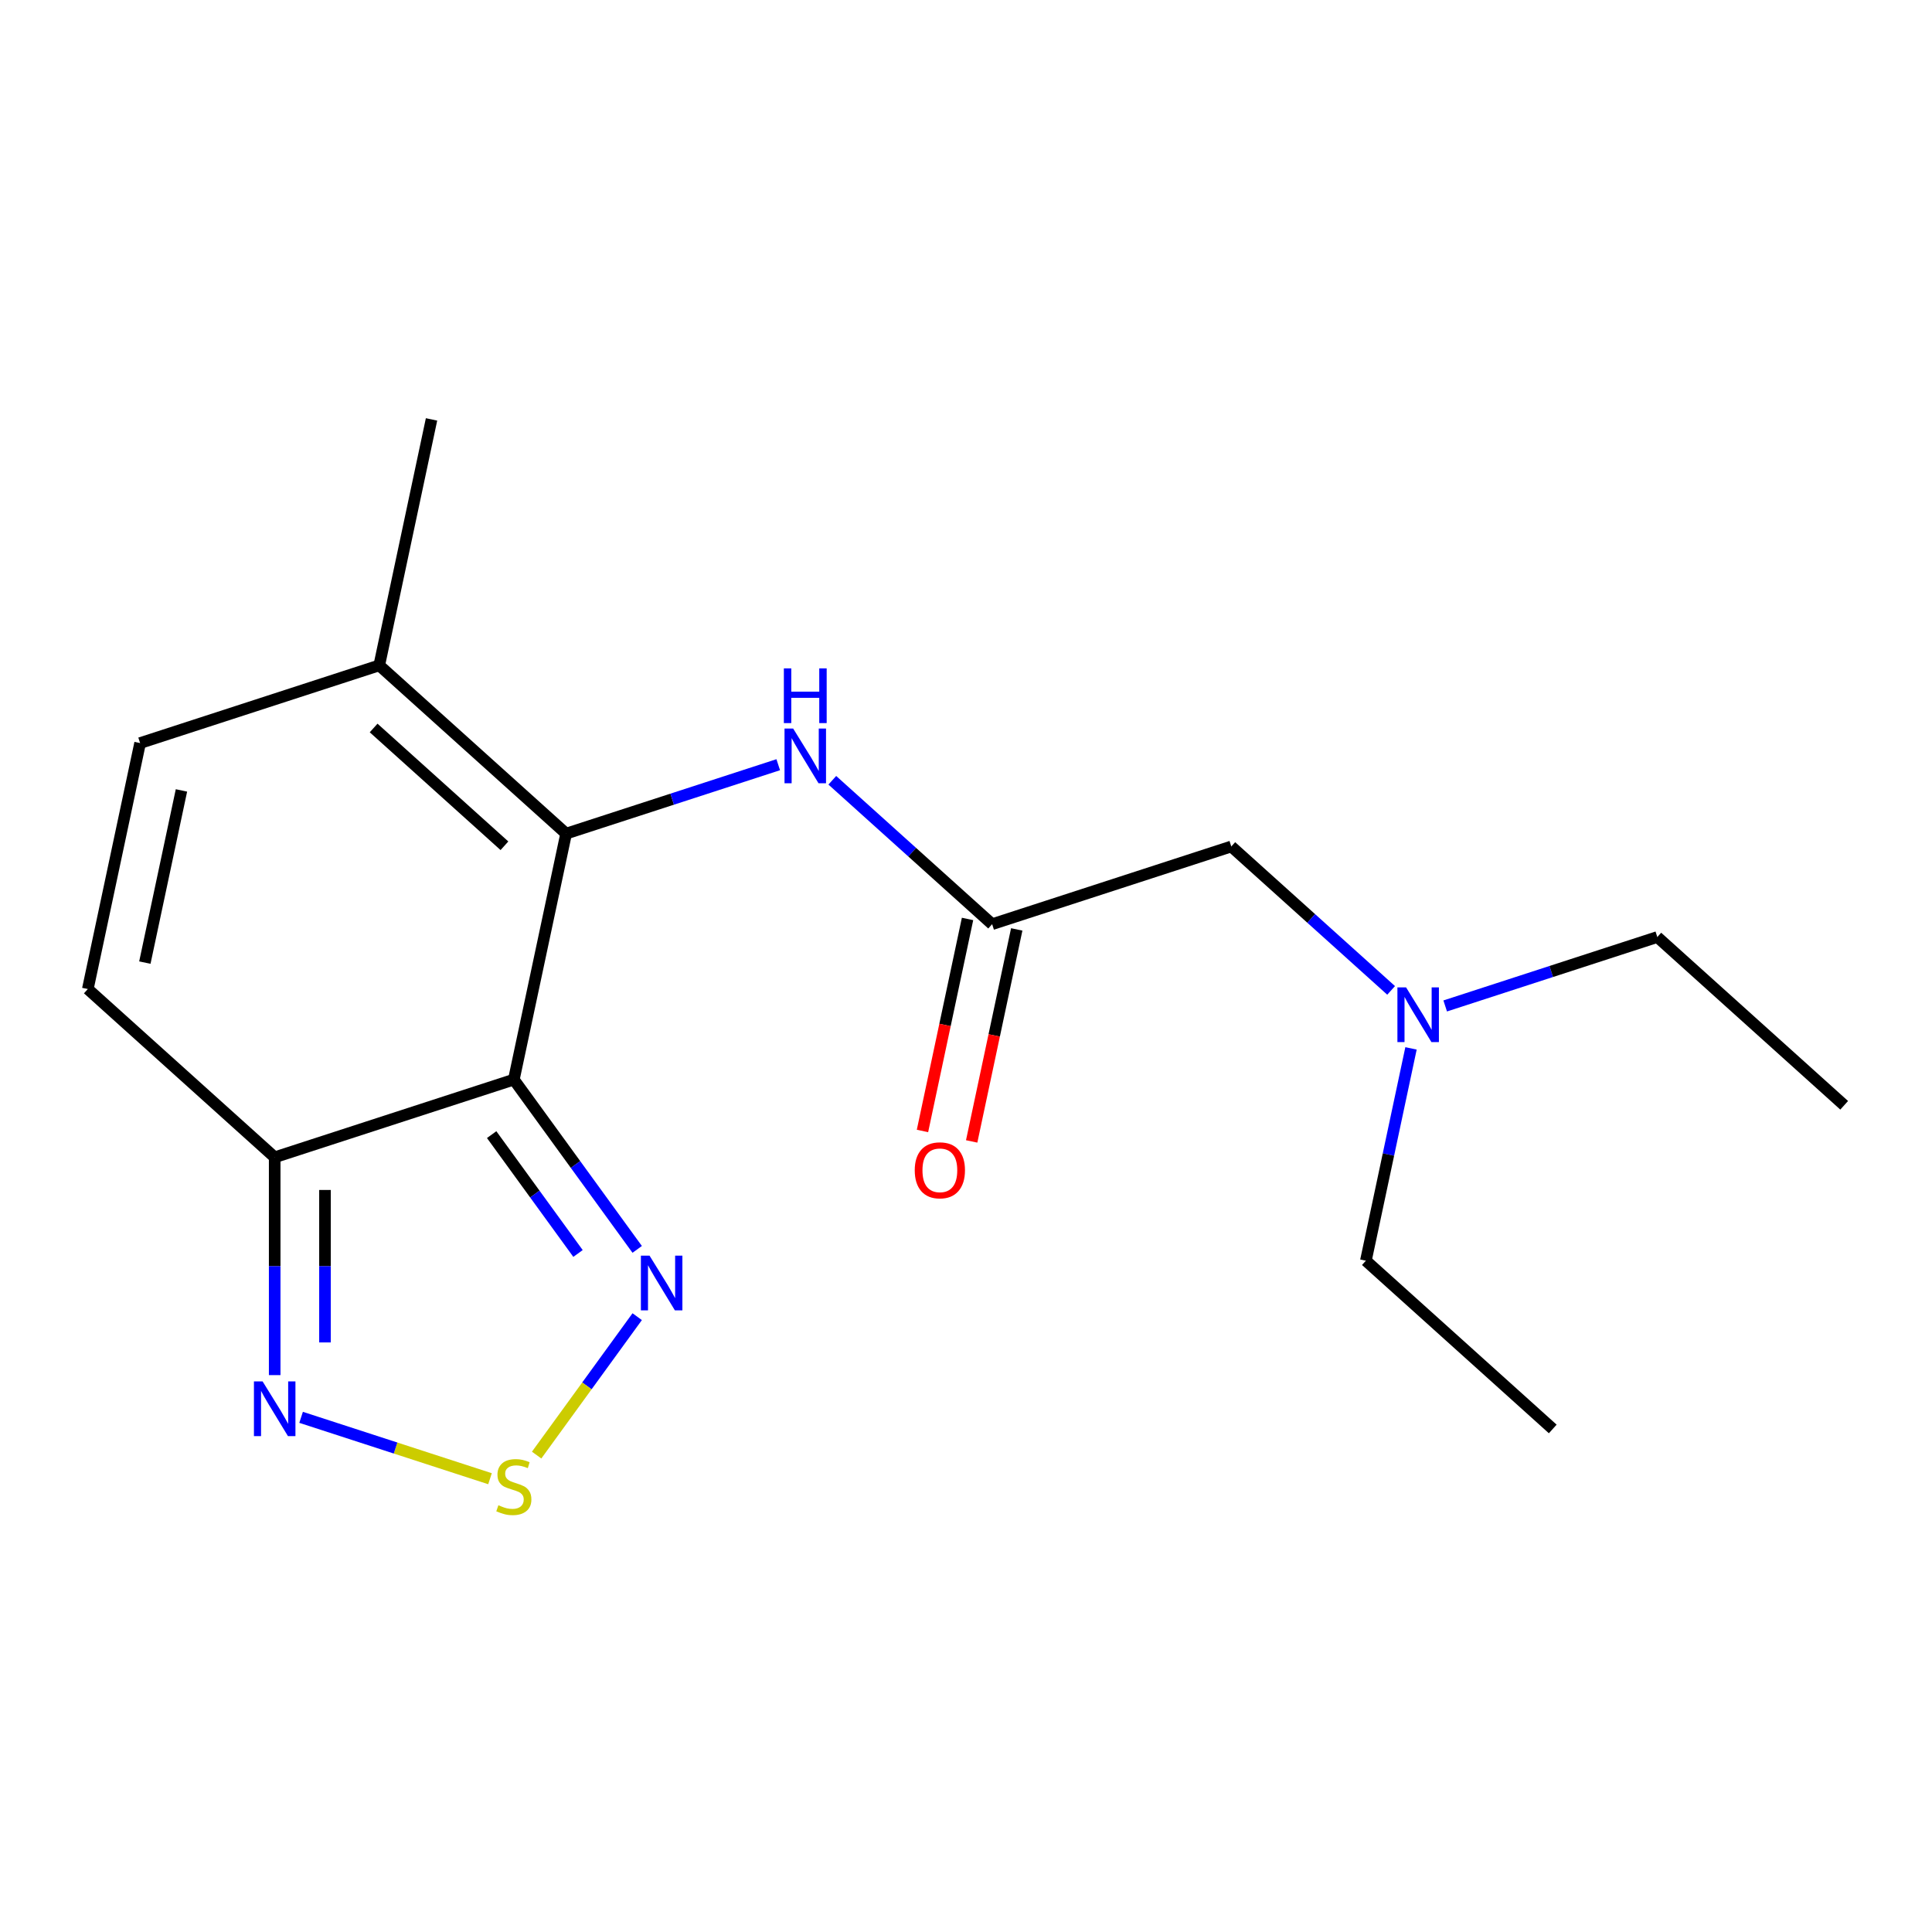 <?xml version='1.0' encoding='iso-8859-1'?>
<svg version='1.1' baseProfile='full'
              xmlns='http://www.w3.org/2000/svg'
                      xmlns:rdkit='http://www.rdkit.org/xml'
                      xmlns:xlink='http://www.w3.org/1999/xlink'
                  xml:space='preserve'
width='1000px' height='1000px' viewBox='0 0 1000 1000'>
<!-- END OF HEADER -->
<rect style='opacity:1.0;fill:#FFFFFF;stroke:none' width='1000' height='1000' x='0' y='0'> </rect>
<path class='bond-0' d='M 265.962,558.795 L 293.023,431.484' style='fill:none;fill-rule:evenodd;stroke:#000000;stroke-width:6px;stroke-linecap:butt;stroke-linejoin:miter;stroke-opacity:1' />
<path class='bond-1' d='M 265.962,558.795 L 142.178,599.014' style='fill:none;fill-rule:evenodd;stroke:#000000;stroke-width:6px;stroke-linecap:butt;stroke-linejoin:miter;stroke-opacity:1' />
<path class='bond-2' d='M 265.962,558.795 L 297.888,602.736' style='fill:none;fill-rule:evenodd;stroke:#000000;stroke-width:6px;stroke-linecap:butt;stroke-linejoin:miter;stroke-opacity:1' />
<path class='bond-2' d='M 297.888,602.736 L 329.813,646.678' style='fill:none;fill-rule:evenodd;stroke:#0000FF;stroke-width:6px;stroke-linecap:butt;stroke-linejoin:miter;stroke-opacity:1' />
<path class='bond-2' d='M 254.48,587.278 L 276.828,618.037' style='fill:none;fill-rule:evenodd;stroke:#000000;stroke-width:6px;stroke-linecap:butt;stroke-linejoin:miter;stroke-opacity:1' />
<path class='bond-2' d='M 276.828,618.037 L 299.176,648.796' style='fill:none;fill-rule:evenodd;stroke:#0000FF;stroke-width:6px;stroke-linecap:butt;stroke-linejoin:miter;stroke-opacity:1' />
<path class='bond-5' d='M 293.023,431.484 L 196.299,344.394' style='fill:none;fill-rule:evenodd;stroke:#000000;stroke-width:6px;stroke-linecap:butt;stroke-linejoin:miter;stroke-opacity:1' />
<path class='bond-5' d='M 261.096,437.766 L 193.39,376.802' style='fill:none;fill-rule:evenodd;stroke:#000000;stroke-width:6px;stroke-linecap:butt;stroke-linejoin:miter;stroke-opacity:1' />
<path class='bond-6' d='M 293.023,431.484 L 347.918,413.648' style='fill:none;fill-rule:evenodd;stroke:#000000;stroke-width:6px;stroke-linecap:butt;stroke-linejoin:miter;stroke-opacity:1' />
<path class='bond-6' d='M 347.918,413.648 L 402.813,395.811' style='fill:none;fill-rule:evenodd;stroke:#0000FF;stroke-width:6px;stroke-linecap:butt;stroke-linejoin:miter;stroke-opacity:1' />
<path class='bond-4' d='M 142.178,599.014 L 142.178,655.385' style='fill:none;fill-rule:evenodd;stroke:#000000;stroke-width:6px;stroke-linecap:butt;stroke-linejoin:miter;stroke-opacity:1' />
<path class='bond-4' d='M 142.178,655.385 L 142.178,711.755' style='fill:none;fill-rule:evenodd;stroke:#0000FF;stroke-width:6px;stroke-linecap:butt;stroke-linejoin:miter;stroke-opacity:1' />
<path class='bond-4' d='M 168.209,615.926 L 168.209,655.385' style='fill:none;fill-rule:evenodd;stroke:#000000;stroke-width:6px;stroke-linecap:butt;stroke-linejoin:miter;stroke-opacity:1' />
<path class='bond-4' d='M 168.209,655.385 L 168.209,694.844' style='fill:none;fill-rule:evenodd;stroke:#0000FF;stroke-width:6px;stroke-linecap:butt;stroke-linejoin:miter;stroke-opacity:1' />
<path class='bond-7' d='M 142.178,599.014 L 45.455,511.924' style='fill:none;fill-rule:evenodd;stroke:#000000;stroke-width:6px;stroke-linecap:butt;stroke-linejoin:miter;stroke-opacity:1' />
<path class='bond-3' d='M 329.813,681.505 L 303.785,717.329' style='fill:none;fill-rule:evenodd;stroke:#0000FF;stroke-width:6px;stroke-linecap:butt;stroke-linejoin:miter;stroke-opacity:1' />
<path class='bond-3' d='M 303.785,717.329 L 277.758,753.153' style='fill:none;fill-rule:evenodd;stroke:#CCCC00;stroke-width:6px;stroke-linecap:butt;stroke-linejoin:miter;stroke-opacity:1' />
<path class='bond-18' d='M 253.628,765.381 L 204.738,749.496' style='fill:none;fill-rule:evenodd;stroke:#CCCC00;stroke-width:6px;stroke-linecap:butt;stroke-linejoin:miter;stroke-opacity:1' />
<path class='bond-18' d='M 204.738,749.496 L 155.848,733.61' style='fill:none;fill-rule:evenodd;stroke:#0000FF;stroke-width:6px;stroke-linecap:butt;stroke-linejoin:miter;stroke-opacity:1' />
<path class='bond-13' d='M 196.299,344.394 L 223.36,217.084' style='fill:none;fill-rule:evenodd;stroke:#000000;stroke-width:6px;stroke-linecap:butt;stroke-linejoin:miter;stroke-opacity:1' />
<path class='bond-19' d='M 196.299,344.394 L 72.515,384.614' style='fill:none;fill-rule:evenodd;stroke:#000000;stroke-width:6px;stroke-linecap:butt;stroke-linejoin:miter;stroke-opacity:1' />
<path class='bond-9' d='M 430.801,403.865 L 472.165,441.11' style='fill:none;fill-rule:evenodd;stroke:#0000FF;stroke-width:6px;stroke-linecap:butt;stroke-linejoin:miter;stroke-opacity:1' />
<path class='bond-9' d='M 472.165,441.11 L 513.53,478.355' style='fill:none;fill-rule:evenodd;stroke:#000000;stroke-width:6px;stroke-linecap:butt;stroke-linejoin:miter;stroke-opacity:1' />
<path class='bond-8' d='M 45.455,511.924 L 72.515,384.614' style='fill:none;fill-rule:evenodd;stroke:#000000;stroke-width:6px;stroke-linecap:butt;stroke-linejoin:miter;stroke-opacity:1' />
<path class='bond-8' d='M 74.976,498.24 L 93.918,409.123' style='fill:none;fill-rule:evenodd;stroke:#000000;stroke-width:6px;stroke-linecap:butt;stroke-linejoin:miter;stroke-opacity:1' />
<path class='bond-10' d='M 500.799,475.649 L 489.137,530.517' style='fill:none;fill-rule:evenodd;stroke:#000000;stroke-width:6px;stroke-linecap:butt;stroke-linejoin:miter;stroke-opacity:1' />
<path class='bond-10' d='M 489.137,530.517 L 477.474,585.385' style='fill:none;fill-rule:evenodd;stroke:#FF0000;stroke-width:6px;stroke-linecap:butt;stroke-linejoin:miter;stroke-opacity:1' />
<path class='bond-10' d='M 526.261,481.061 L 514.599,535.929' style='fill:none;fill-rule:evenodd;stroke:#000000;stroke-width:6px;stroke-linecap:butt;stroke-linejoin:miter;stroke-opacity:1' />
<path class='bond-10' d='M 514.599,535.929 L 502.936,590.797' style='fill:none;fill-rule:evenodd;stroke:#FF0000;stroke-width:6px;stroke-linecap:butt;stroke-linejoin:miter;stroke-opacity:1' />
<path class='bond-11' d='M 513.53,478.355 L 637.314,438.135' style='fill:none;fill-rule:evenodd;stroke:#000000;stroke-width:6px;stroke-linecap:butt;stroke-linejoin:miter;stroke-opacity:1' />
<path class='bond-12' d='M 637.314,438.135 L 678.679,475.38' style='fill:none;fill-rule:evenodd;stroke:#000000;stroke-width:6px;stroke-linecap:butt;stroke-linejoin:miter;stroke-opacity:1' />
<path class='bond-12' d='M 678.679,475.38 L 720.044,512.625' style='fill:none;fill-rule:evenodd;stroke:#0000FF;stroke-width:6px;stroke-linecap:butt;stroke-linejoin:miter;stroke-opacity:1' />
<path class='bond-14' d='M 748.032,520.678 L 802.927,502.842' style='fill:none;fill-rule:evenodd;stroke:#0000FF;stroke-width:6px;stroke-linecap:butt;stroke-linejoin:miter;stroke-opacity:1' />
<path class='bond-14' d='M 802.927,502.842 L 857.822,485.005' style='fill:none;fill-rule:evenodd;stroke:#000000;stroke-width:6px;stroke-linecap:butt;stroke-linejoin:miter;stroke-opacity:1' />
<path class='bond-15' d='M 730.336,542.639 L 718.657,597.587' style='fill:none;fill-rule:evenodd;stroke:#0000FF;stroke-width:6px;stroke-linecap:butt;stroke-linejoin:miter;stroke-opacity:1' />
<path class='bond-15' d='M 718.657,597.587 L 706.977,652.535' style='fill:none;fill-rule:evenodd;stroke:#000000;stroke-width:6px;stroke-linecap:butt;stroke-linejoin:miter;stroke-opacity:1' />
<path class='bond-17' d='M 857.822,485.005 L 954.545,572.095' style='fill:none;fill-rule:evenodd;stroke:#000000;stroke-width:6px;stroke-linecap:butt;stroke-linejoin:miter;stroke-opacity:1' />
<path class='bond-16' d='M 706.977,652.535 L 803.701,739.625' style='fill:none;fill-rule:evenodd;stroke:#000000;stroke-width:6px;stroke-linecap:butt;stroke-linejoin:miter;stroke-opacity:1' />
<path  class='atom-3' d='M 336.205 649.932
L 345.485 664.932
Q 346.405 666.412, 347.885 669.092
Q 349.365 671.772, 349.445 671.932
L 349.445 649.932
L 353.205 649.932
L 353.205 678.252
L 349.325 678.252
L 339.365 661.852
Q 338.205 659.932, 336.965 657.732
Q 335.765 655.532, 335.405 654.852
L 335.405 678.252
L 331.725 678.252
L 331.725 649.932
L 336.205 649.932
' fill='#0000FF'/>
<path  class='atom-4' d='M 257.962 779.109
Q 258.282 779.229, 259.602 779.789
Q 260.922 780.349, 262.362 780.709
Q 263.842 781.029, 265.282 781.029
Q 267.962 781.029, 269.522 779.749
Q 271.082 778.429, 271.082 776.149
Q 271.082 774.589, 270.282 773.629
Q 269.522 772.669, 268.322 772.149
Q 267.122 771.629, 265.122 771.029
Q 262.602 770.269, 261.082 769.549
Q 259.602 768.829, 258.522 767.309
Q 257.482 765.789, 257.482 763.229
Q 257.482 759.669, 259.882 757.469
Q 262.322 755.269, 267.122 755.269
Q 270.402 755.269, 274.122 756.829
L 273.202 759.909
Q 269.802 758.509, 267.242 758.509
Q 264.482 758.509, 262.962 759.669
Q 261.442 760.789, 261.482 762.749
Q 261.482 764.269, 262.242 765.189
Q 263.042 766.109, 264.162 766.629
Q 265.322 767.149, 267.242 767.749
Q 269.802 768.549, 271.322 769.349
Q 272.842 770.149, 273.922 771.789
Q 275.042 773.389, 275.042 776.149
Q 275.042 780.069, 272.402 782.189
Q 269.802 784.269, 265.442 784.269
Q 262.922 784.269, 261.002 783.709
Q 259.122 783.189, 256.882 782.269
L 257.962 779.109
' fill='#CCCC00'/>
<path  class='atom-5' d='M 135.918 715.009
L 145.198 730.009
Q 146.118 731.489, 147.598 734.169
Q 149.078 736.849, 149.158 737.009
L 149.158 715.009
L 152.918 715.009
L 152.918 743.329
L 149.038 743.329
L 139.078 726.929
Q 137.918 725.009, 136.678 722.809
Q 135.478 720.609, 135.118 719.929
L 135.118 743.329
L 131.438 743.329
L 131.438 715.009
L 135.918 715.009
' fill='#0000FF'/>
<path  class='atom-7' d='M 410.547 377.105
L 419.827 392.105
Q 420.747 393.585, 422.227 396.265
Q 423.707 398.945, 423.787 399.105
L 423.787 377.105
L 427.547 377.105
L 427.547 405.425
L 423.667 405.425
L 413.707 389.025
Q 412.547 387.105, 411.307 384.905
Q 410.107 382.705, 409.747 382.025
L 409.747 405.425
L 406.067 405.425
L 406.067 377.105
L 410.547 377.105
' fill='#0000FF'/>
<path  class='atom-7' d='M 405.727 345.953
L 409.567 345.953
L 409.567 357.993
L 424.047 357.993
L 424.047 345.953
L 427.887 345.953
L 427.887 374.273
L 424.047 374.273
L 424.047 361.193
L 409.567 361.193
L 409.567 374.273
L 405.727 374.273
L 405.727 345.953
' fill='#0000FF'/>
<path  class='atom-11' d='M 473.47 605.745
Q 473.47 598.945, 476.83 595.145
Q 480.19 591.345, 486.47 591.345
Q 492.75 591.345, 496.11 595.145
Q 499.47 598.945, 499.47 605.745
Q 499.47 612.625, 496.07 616.545
Q 492.67 620.425, 486.47 620.425
Q 480.23 620.425, 476.83 616.545
Q 473.47 612.665, 473.47 605.745
M 486.47 617.225
Q 490.79 617.225, 493.11 614.345
Q 495.47 611.425, 495.47 605.745
Q 495.47 600.185, 493.11 597.385
Q 490.79 594.545, 486.47 594.545
Q 482.15 594.545, 479.79 597.345
Q 477.47 600.145, 477.47 605.745
Q 477.47 611.465, 479.79 614.345
Q 482.15 617.225, 486.47 617.225
' fill='#FF0000'/>
<path  class='atom-13' d='M 727.778 511.065
L 737.058 526.065
Q 737.978 527.545, 739.458 530.225
Q 740.938 532.905, 741.018 533.065
L 741.018 511.065
L 744.778 511.065
L 744.778 539.385
L 740.898 539.385
L 730.938 522.985
Q 729.778 521.065, 728.538 518.865
Q 727.338 516.665, 726.978 515.985
L 726.978 539.385
L 723.298 539.385
L 723.298 511.065
L 727.778 511.065
' fill='#0000FF'/>
</svg>

